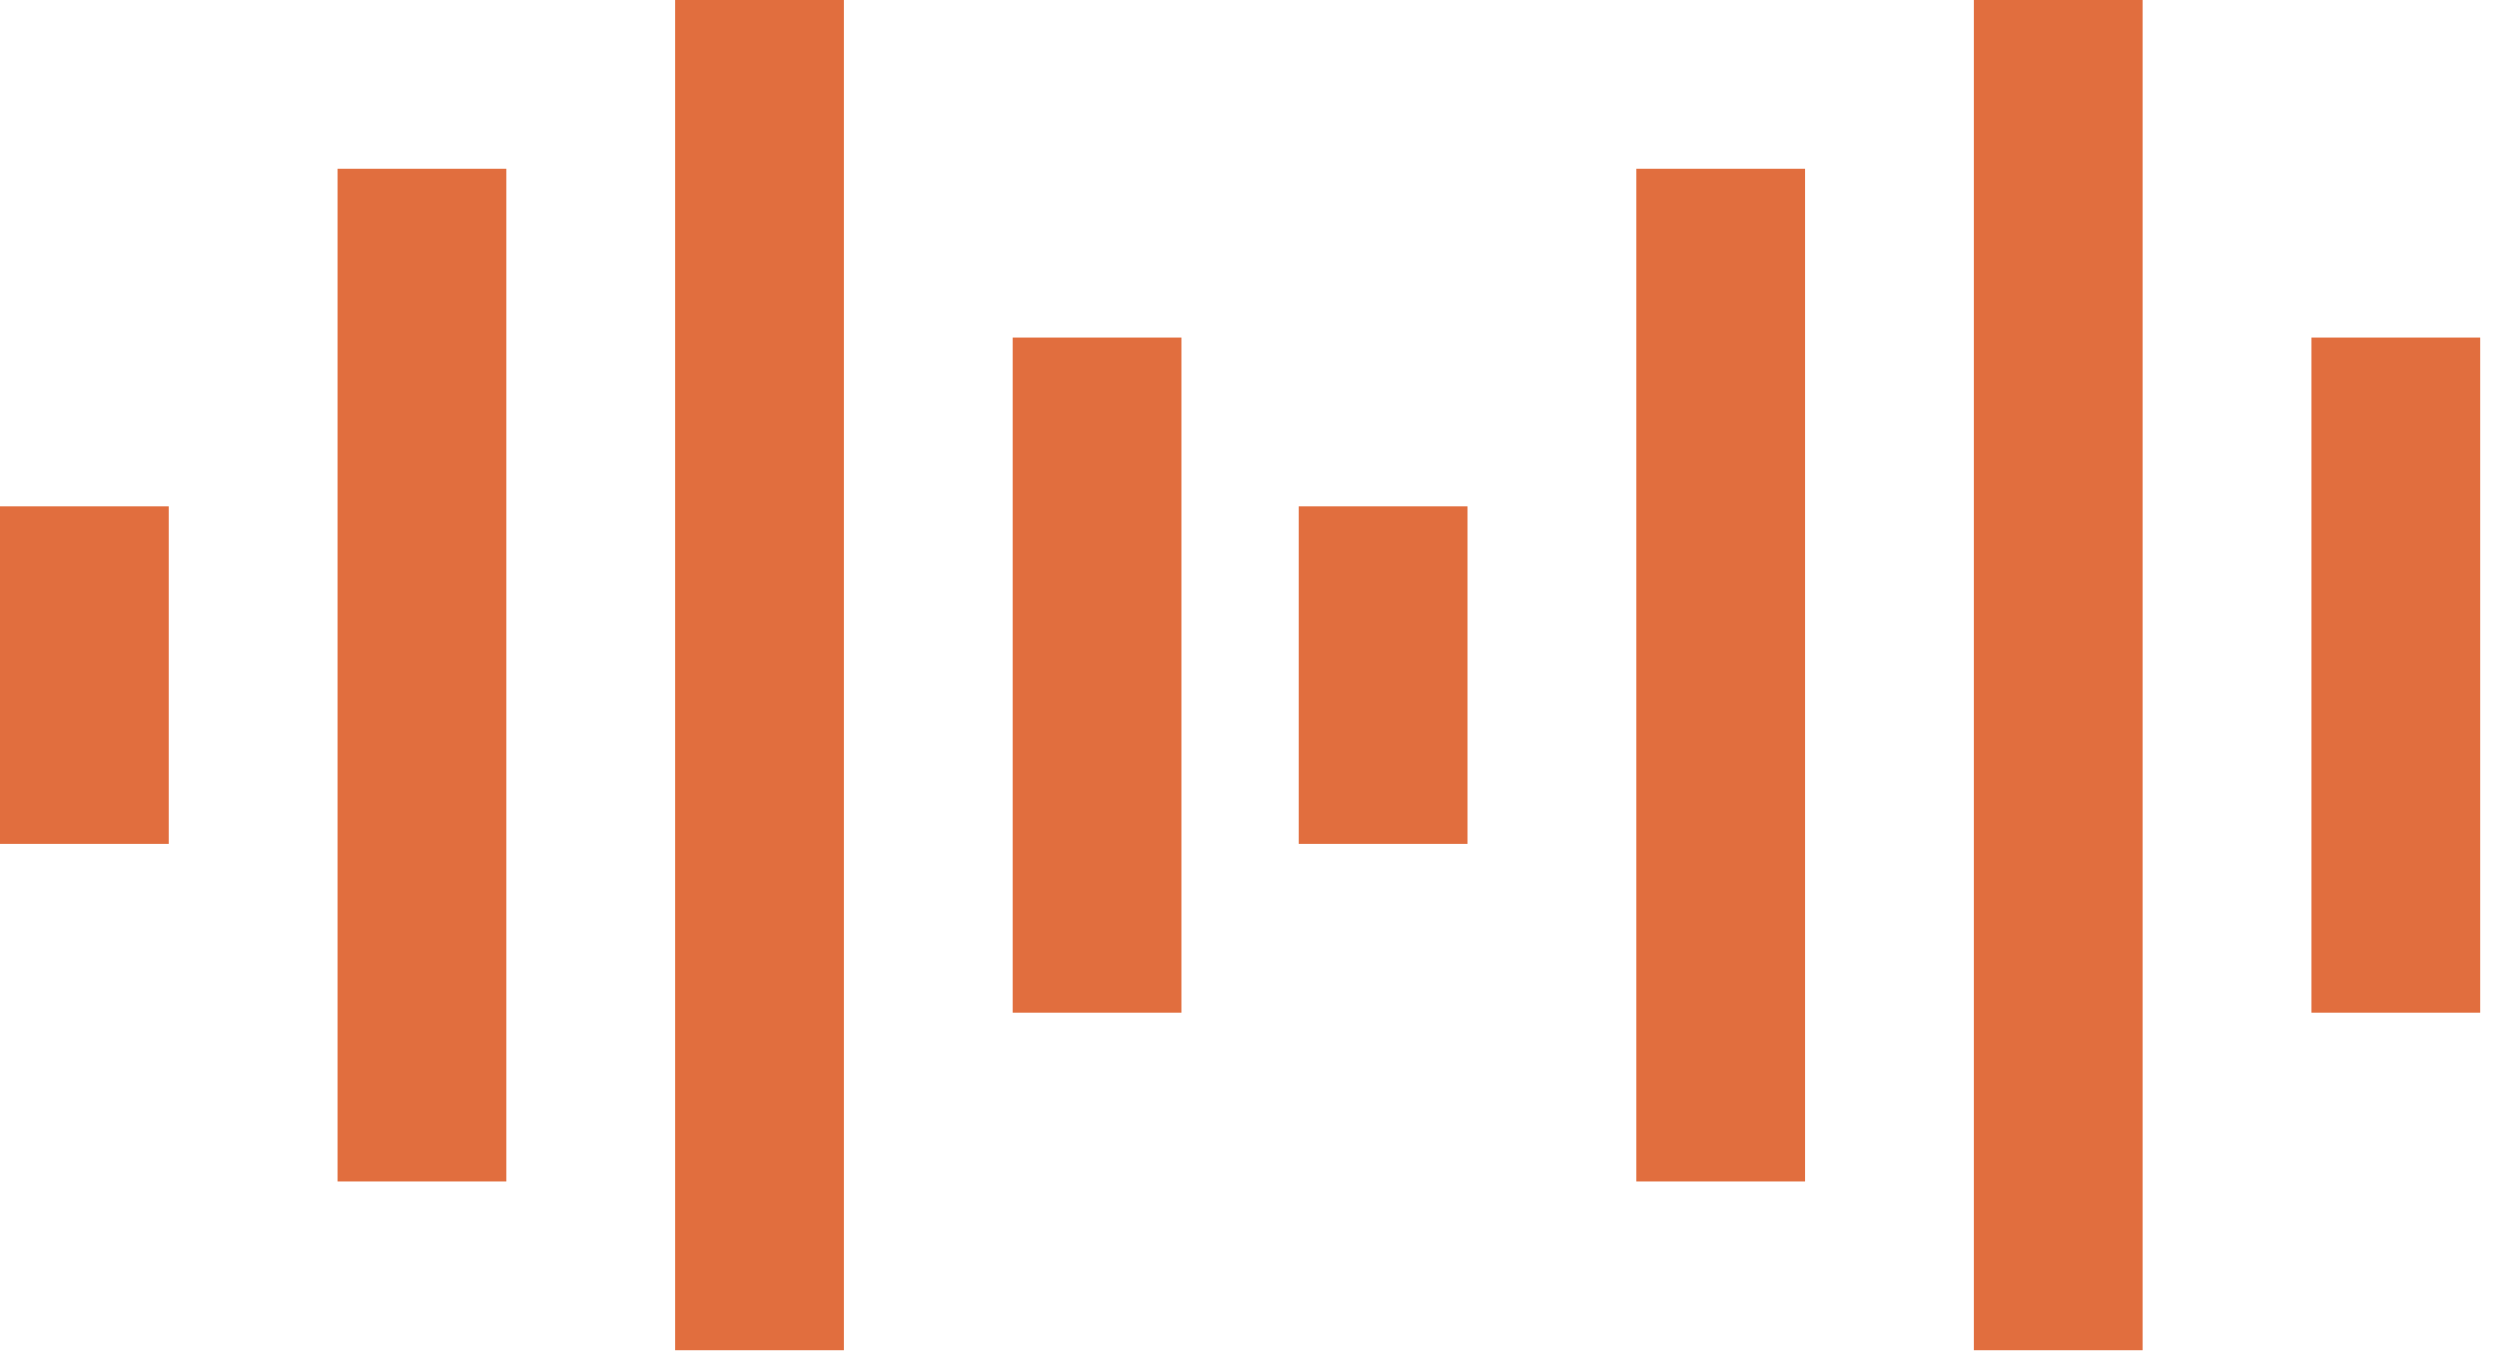 <?xml version="1.0" encoding="UTF-8"?>
<svg xmlns="http://www.w3.org/2000/svg" width="79" height="43" viewBox="0 0 79 43" fill="none">
  <path d="M21.334 0V42.667H26.667V0H21.334ZM10.667 5.333V37.334H16V5.333H10.667ZM32.001 10.667V32.001H37.334V10.667H32.001ZM0 16V26.667H5.333V16H0Z" fill="#E16E3E"></path>
  <path d="M62.374 0V42.667H67.707V0H62.374ZM51.707 5.333V37.334H57.04V5.333H51.707ZM73.041 10.667V32.001H78.374V10.667H73.041ZM41.04 16V26.667H46.373V16H41.04Z" fill="#E16E3E"></path>
</svg>
